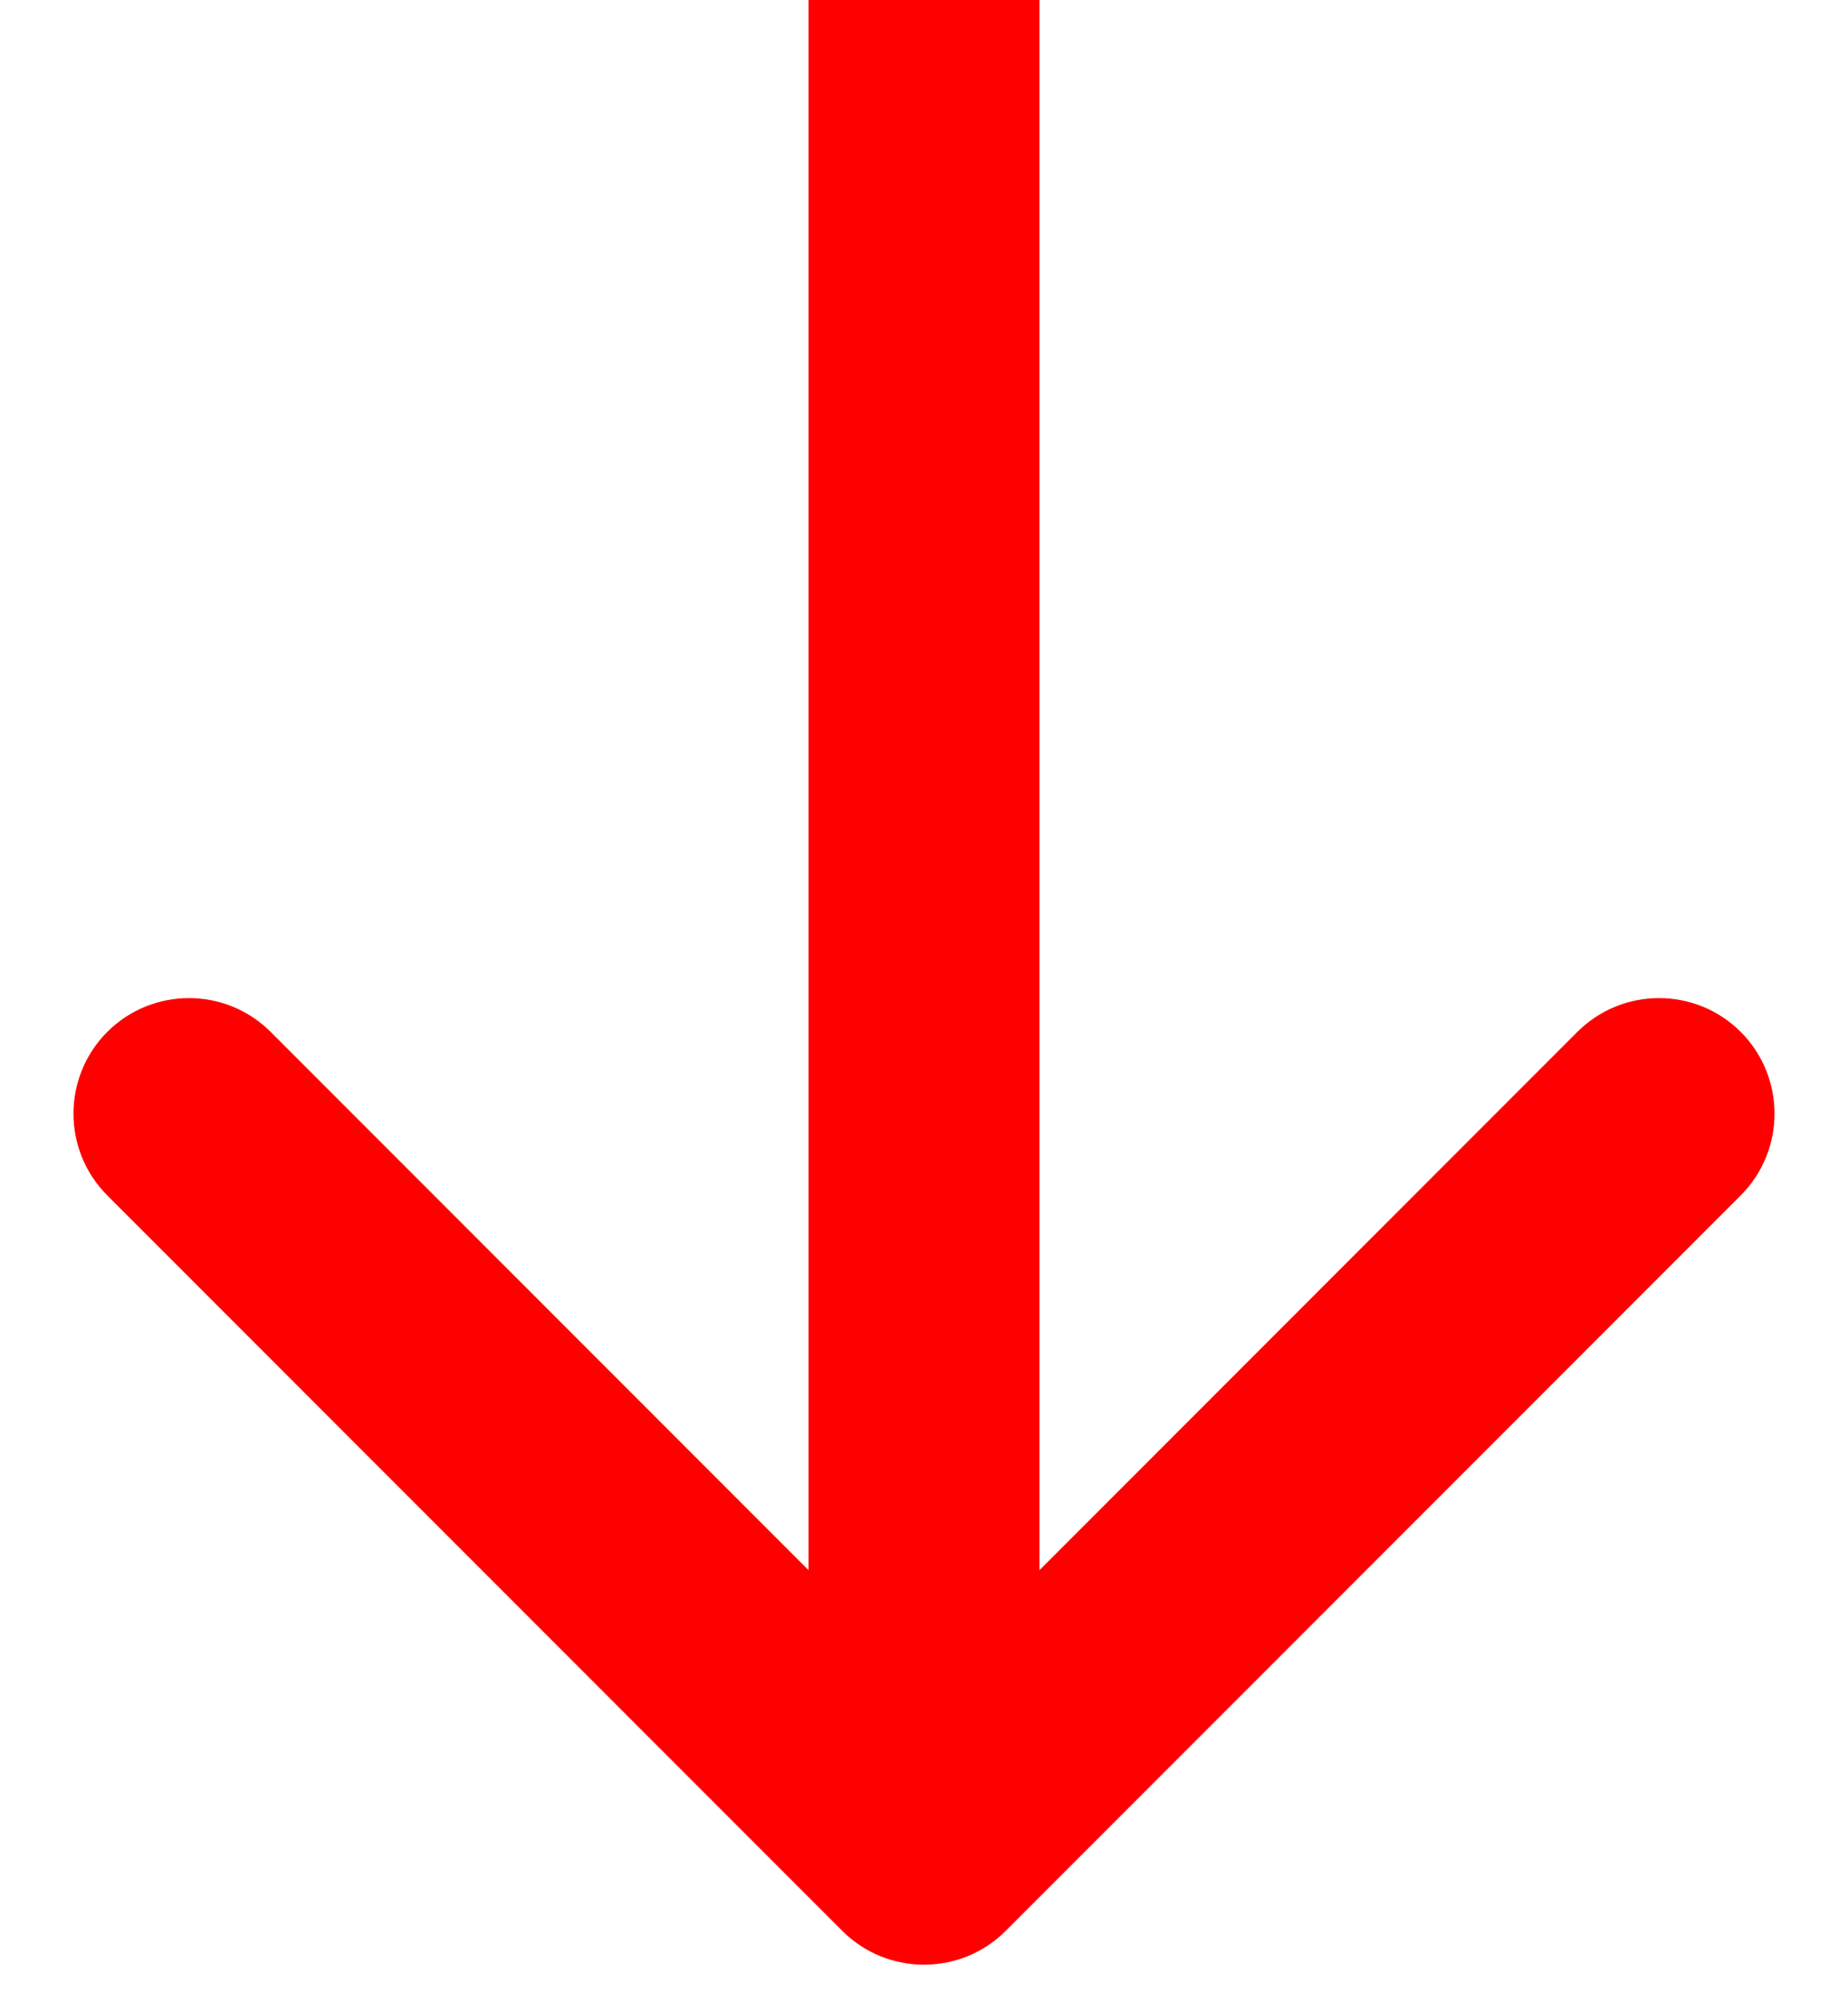 <svg xmlns="http://www.w3.org/2000/svg" width="24" height="26" viewBox="0 0 24 26" fill="none"><path d="M10.939 25.061C11.525 25.646 12.475 25.646 13.061 25.061L22.607 15.515C23.192 14.929 23.192 13.979 22.607 13.393C22.021 12.808 21.071 12.808 20.485 13.393L12 21.879L3.515 13.393C2.929 12.808 1.979 12.808 1.393 13.393C0.808 13.979 0.808 14.929 1.393 15.515L10.939 25.061ZM10.5 6.55671e-08L10.5 24L13.5 24L13.5 -6.55671e-08L10.5 6.55671e-08Z" fill="#FF0000"></path></svg>